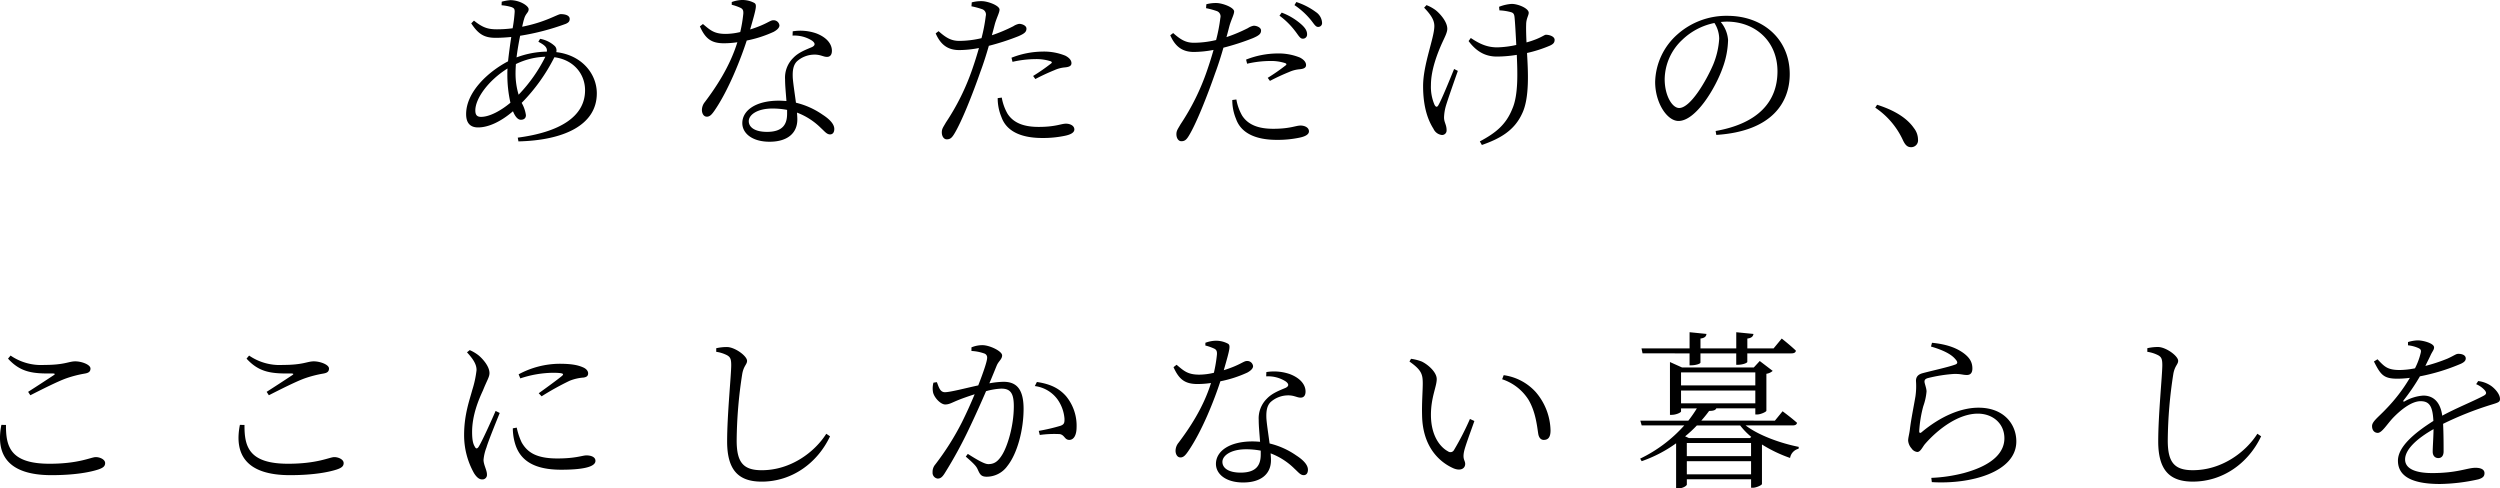<svg xmlns="http://www.w3.org/2000/svg" width="704.357" height="137.616" viewBox="0 0 704.357 137.616"><path id="パス_163242" data-name="パス 163242" d="M201.424 37.672c0-.768.048-1.584.1-2.448a20.381 20.381 0 018.3-2.064 43.025 43.025 0 01-7.536 10.7 20.8 20.8 0 01-.864-6.188zm-9.7 12.432c-1.152 0-1.632-.528-1.632-1.824 0-3.312 3.6-8.4 9.072-11.808-.048.624-.048 1.2-.048 1.776a35.644 35.644 0 00.864 7.872c-2.636 2.208-5.852 3.98-8.252 3.98zm16.128-21.168c1.776.96 2.544 1.584 2.4 2.784a25.289 25.289 0 00-8.544 1.632c.24-2.016.624-4.176 1.008-6.1a67.67 67.67 0 0012.864-3.36c.864-.384 1.1-.768 1.1-1.392 0-.816-.912-1.344-2.544-1.344-.864 0-4.224 2.256-10.848 3.552.192-.816.336-1.536.528-2.112.432-1.68 1.3-1.824 1.3-2.832 0-.912-2.448-2.544-5.184-2.544a13.47 13.47 0 00-2.4.432l-.048 1.008a12.889 12.889 0 012.832.528c.672.288.864.48.864 1.3a40.224 40.224 0 01-.576 4.656 33.561 33.561 0 01-4.416.288c-2.4 0-3.936-.384-6.48-2.448l-.768.768c2.064 3.168 3.792 4.08 6.912 4.08 1.392 0 2.928-.1 4.368-.24a157.498 157.498 0 00-.912 6.864c-5.52 2.88-11.808 8.592-11.808 14.88 0 2.544 1.2 3.744 3.36 3.744 2.88 0 6.384-1.584 9.84-4.56.576 1.44 1.344 2.4 2.208 2.4.816 0 1.44-.384 1.44-1.3a9.584 9.584 0 00-1.2-3.456 50.975 50.975 0 009.22-12.864c5.424.72 8.64 4.7 8.64 9.312 0 7.488-7.248 11.808-18.96 13.344l.192 1.056c12.528-.288 22.08-4.464 22.08-13.536 0-5.376-4.08-10.752-11.424-11.616a1.779 1.779 0 00-.384-1.68 8.174 8.174 0 00-4.176-2.064zm54.48-10.416a13.912 13.912 0 012.256.768c.816.336 1.056.72 1.008 1.728a39.907 39.907 0 01-.864 5.184 18.228 18.228 0 01-4.08.528c-3.312 0-4.368-1.056-6.432-2.784l-.864.672c1.536 3.408 3.168 4.752 6.768 4.752a26.2 26.2 0 003.792-.288c-2.16 7.008-6.192 12.912-9.12 16.8a3.642 3.642 0 00-.864 2.3c0 .864.432 1.872 1.392 1.872.912 0 1.488-.768 2.16-1.728 3.936-5.712 7.392-14.544 9.072-19.728a33.362 33.362 0 007.584-2.448c.528-.288 1.632-.96 1.632-1.824A1.636 1.636 0 00274 22.888c-.912 0-1.872 1.152-6.48 2.592 1.776-6.144 1.968-7.008 1.152-7.488a7.136 7.136 0 00-3.5-.816 9.008 9.008 0 00-2.832.576zm15.6 30.672c0 2.832-1.056 5.136-5.664 5.136-3.5 0-5.136-1.344-5.136-3.024 0-1.728 2.3-3.552 6.672-3.552a22.342 22.342 0 014.128.384zm1.536-21.984a9.263 9.263 0 015.52 1.44c.816.624 1.008 1.248 0 1.776-1.68.72-3.84 1.488-5.328 3.072a7.776 7.776 0 00-2.3 6c0 1.872.24 4.032.384 6.144-.672-.048-1.392-.1-2.16-.1-6.384 0-10.272 2.688-10.272 6.336 0 2.784 2.688 5.232 7.68 5.232 4.9 0 7.824-2.3 7.824-6.288 0-.576-.048-1.2-.1-1.92a19.169 19.169 0 016.768 4.368c1.056.96 1.632 1.776 2.544 1.776.768 0 1.2-.576 1.2-1.536 0-1.2-1.008-2.544-3.312-4.032a22.2 22.2 0 00-7.488-3.36c-.384-2.88-.864-5.9-.912-7.344-.048-1.728.144-3.264 1.2-4.32a7.411 7.411 0 014.464-1.872c2.064-.144 2.88.624 3.984.624.912 0 1.392-.624 1.392-1.728 0-1.92-1.488-3.792-4.416-4.9a13.6 13.6 0 00-6.624-.576zM341.44 34.6a29.434 29.434 0 016.432-.768 13.041 13.041 0 014.224.576c.432.144.576.384.192.672a55.977 55.977 0 01-5.04 3.5l.624.864a58.36 58.36 0 015.376-2.5 8.992 8.992 0 012.832-.768c1.152-.1 1.968-.336 1.968-1.2 0-.816-.624-1.536-1.728-2.112a15.955 15.955 0 00-6.48-1.152 24.5 24.5 0 00-8.688 1.728zm-11.568-15.648a21.609 21.609 0 013.024.816 1.587 1.587 0 011.008 1.92 47.176 47.176 0 01-1.2 6.24 27.4 27.4 0 01-6.24.768c-2.352 0-3.792-.912-5.856-2.736l-.816.624c1.584 3.648 3.888 4.7 6.672 4.7a30.336 30.336 0 005.52-.576 104.9 104.9 0 01-1.824 5.808 65.288 65.288 0 01-7.488 15.168c-.72 1.3-1.152 1.728-1.152 2.784 0 1.1.576 1.968 1.392 1.968.96 0 1.44-.432 2.112-1.536 2.064-3.36 5.136-11.088 7.392-17.568.864-2.3 1.68-4.9 2.352-7.248a67.911 67.911 0 008.3-2.688c1.776-.768 2.3-1.248 2.3-2.16 0-.864-1.248-1.344-2.064-1.344a4.445 4.445 0 00-1.632.672 44.176 44.176 0 01-6.048 2.544c.384-1.344.672-2.544.912-3.408.576-1.824 1.248-3.024 1.248-3.84-.048-1.1-3.072-2.256-4.8-2.352a10.262 10.262 0 00-3.024.336zm7.392 25.872a13.672 13.672 0 001.056 5.328c1.488 4.224 5.9 5.9 11.472 5.9a29.733 29.733 0 006.432-.624c1.392-.288 2.64-.816 2.64-1.776 0-1.1-1.248-1.632-2.352-1.632-1.392 0-2.928.912-7.728.912-4.128 0-7.056-1.1-8.736-3.7a13.772 13.772 0 01-1.632-4.56zm79.392-23.232a21.311 21.311 0 014.32 4.224c.96 1.2 1.44 2.256 2.208 2.256a1.159 1.159 0 001.248-1.248c0-.912-.48-1.776-1.68-2.832a17.638 17.638 0 00-5.472-3.264zm-9.12 13.536a29.435 29.435 0 016.432-.768 13.041 13.041 0 014.224.576c.432.144.576.384.192.672a55.976 55.976 0 01-5.04 3.5l.624.864a58.364 58.364 0 015.376-2.5 8.992 8.992 0 012.832-.768c1.152-.1 1.968-.336 1.968-1.2 0-.816-.624-1.536-1.728-2.112a15.955 15.955 0 00-6.48-1.152 24.5 24.5 0 00-8.688 1.728zM395.968 19.48a21.61 21.61 0 013.024.816 1.587 1.587 0 011.008 1.92 47.176 47.176 0 01-1.2 6.24 27.4 27.4 0 01-6.24.768c-2.352 0-3.792-.912-5.856-2.736l-.816.624c1.584 3.648 3.888 4.7 6.672 4.7a30.336 30.336 0 005.52-.576 104.9 104.9 0 01-1.824 5.808 65.288 65.288 0 01-7.488 15.168c-.72 1.3-1.152 1.728-1.152 2.784 0 1.1.576 1.968 1.392 1.968.96 0 1.44-.432 2.112-1.536 2.064-3.36 5.136-11.088 7.392-17.568.864-2.3 1.68-4.9 2.352-7.248a67.91 67.91 0 008.3-2.688c1.776-.768 2.3-1.248 2.3-2.16 0-.864-1.248-1.344-2.064-1.344a4.445 4.445 0 00-1.632.672 44.176 44.176 0 01-6.048 2.544c.384-1.344.672-2.544.912-3.408.576-1.824 1.248-3.024 1.248-3.84-.048-1.1-3.072-2.256-4.8-2.352a10.262 10.262 0 00-3.024.336zm7.392 25.872a13.673 13.673 0 001.056 5.328c1.488 4.224 5.9 5.9 11.472 5.9a29.733 29.733 0 006.432-.624c1.392-.288 2.64-.816 2.64-1.776 0-1.1-1.248-1.632-2.352-1.632-1.392 0-2.928.912-7.728.912-4.128 0-7.056-1.1-8.736-3.7a13.772 13.772 0 01-1.632-4.56zm17.52-26.736a21.217 21.217 0 014.32 3.84c1.056 1.2 1.536 2.3 2.3 2.3a1.074 1.074 0 001.152-1.2 3.868 3.868 0 00-1.728-2.976 19.287 19.287 0 00-5.52-2.832zm44.976 18c-1.344 3.312-3.552 8.688-4.368 10.08-.384.768-.768.72-1.152 0a12.808 12.808 0 01-1.008-5.568c0-4.176 1.776-8.832 3.168-11.9.672-1.488 1.44-2.88 1.44-3.936 0-2.112-2.256-4.464-3.312-5.28a11.189 11.189 0 00-2.544-1.392l-.672.72c1.824 1.92 2.88 3.408 2.88 5.184 0 3.312-3.168 10.8-3.168 16.9 0 6.336 1.584 9.936 2.928 12.048a2.945 2.945 0 002.3 1.728 1.26 1.26 0 001.392-1.3c0-1.632-.72-2.208-.72-3.648a13.219 13.219 0 01.528-3.264c.48-1.632 2.208-6.576 3.36-9.84zM478.624 20.1a14.68 14.68 0 013.168.48c.72.192 1.008.48 1.1 1.536.144 1.344.336 4.848.48 7.728a27.428 27.428 0 01-5.372.676c-2.688 0-4.8-.864-7.44-2.64l-.624.864c2.448 3.312 5.136 4.368 7.968 4.368a35.934 35.934 0 005.616-.48c.192 4.752.48 11.232-1.248 15.168-1.824 4.608-4.848 6.912-9.168 9.216l.576 1.008c5.088-1.776 9.12-4.032 11.328-8.832 2.16-4.416 1.68-12.048 1.392-17.088a36.371 36.371 0 006.432-2.064c.96-.432 1.344-.864 1.344-1.632 0-.96-1.44-1.44-2.448-1.44-.384 0-.864.48-2.736 1.248a25.934 25.934 0 01-2.736.912c-.1-1.968-.144-3.888-.1-4.992 0-1.728.72-2.592.72-3.36 0-1.248-2.976-2.5-4.8-2.5a11.743 11.743 0 00-3.552.816zm61.92 7.968a22.594 22.594 0 01-1.728 7.392c-1.968 4.56-6.384 12.144-9.552 12.144-1.968 0-4.08-3.5-4.08-8.112a15.446 15.446 0 014.944-11.088 18.259 18.259 0 019.072-4.752 8.378 8.378 0 011.344 4.42zm-.816 27.12c15.7-1.008 20.688-9.168 20.688-17.136 0-9.936-7.632-16.416-17.52-16.416a20.752 20.752 0 00-14.016 5.136 18.438 18.438 0 00-6.38 13.492c0 5.9 3.36 10.992 6.576 10.992 4.9 0 10.464-9.312 12.48-15.072a24.062 24.062 0 001.488-7.728 8.958 8.958 0 00-2.064-5.088c.576-.048 1.152-.1 1.728-.1 7.92 0 14.256 5.472 14.256 14.016 0 8.688-5.664 14.736-17.424 16.8zm44.784-7.68a22.188 22.188 0 017.776 9.12c.672 1.44 1.3 2.016 2.3 2.016a1.922 1.922 0 001.968-2.16 5.283 5.283 0 00-1.152-3.216c-1.584-2.3-4.608-4.752-10.368-6.576zM56.56 136.888c-1.68 8.448 1.92 14.16 14.112 14.16 6.672 0 10.944-.864 13.152-1.584 1.44-.48 1.968-.96 1.968-1.824 0-1.008-1.44-1.68-2.64-1.68-1.3 0-4.7 1.872-13.008 1.872-11.088 0-12.336-4.848-12.288-10.944zm8.16-8.352c3.312-1.68 7.68-3.888 10.08-4.752a31.863 31.863 0 015.184-1.344c1.2-.192 1.68-.576 1.68-1.44 0-1.1-2.5-2.016-4.272-2.016-1.872 0-2.976 1.008-8.688 1.008a15.172 15.172 0 01-9.552-2.64l-.72.864c3.552 3.888 7.008 4.272 12.624 4.176.672.048.72.192.192.528a539.198 539.198 0 01-7.152 4.656zm59.04 8.352c-1.68 8.448 1.92 14.16 14.112 14.16 6.672 0 10.944-.864 13.152-1.584 1.44-.48 1.968-.96 1.968-1.824 0-1.008-1.44-1.68-2.64-1.68-1.3 0-4.7 1.872-13.008 1.872-11.088 0-12.336-4.848-12.288-10.944zm8.16-8.352c3.312-1.68 7.68-3.888 10.08-4.752a31.863 31.863 0 015.184-1.344c1.2-.192 1.68-.576 1.68-1.44 0-1.1-2.5-2.016-4.272-2.016-1.872 0-2.976 1.008-8.688 1.008a15.172 15.172 0 01-9.552-2.64l-.72.864c3.552 3.888 7.008 4.272 12.624 4.176.672.048.72.192.192.528a539.198 539.198 0 01-7.152 4.656zm63.888 4.416c-1.056 2.448-3.744 8.448-4.8 10.128-.432.624-.768.528-1.056-.048-.384-.624-.768-1.584-.768-4.128 0-4.752 1.824-9.072 3.072-11.76 1.152-2.88 1.824-3.744 1.824-4.848 0-2.016-2.112-4.224-3.12-5.04a11.318 11.318 0 00-2.448-1.44l-.768.624c1.584 1.728 2.736 3.312 2.688 5.04a29.4 29.4 0 01-1.2 5.568c-.768 2.88-2.3 6.96-2.3 12.672a21.8 21.8 0 002.784 10.752c.624 1.008 1.392 1.776 2.256 1.776a1.279 1.279 0 001.392-1.44c0-1.152-.96-2.688-.96-4.08a12.748 12.748 0 01.816-3.456c.528-1.824 2.736-7.248 3.744-9.744zm4.848 4.9a15.336 15.336 0 00.624 4.272c1.44 4.9 5.52 7.392 13.008 7.392 5.184 0 9.648-.576 9.648-2.5 0-1.1-1.248-1.536-2.544-1.536-1.152 0-2.976.864-8.16.864-5.9 0-8.448-1.68-10.08-4.512a18.551 18.551 0 01-1.392-4.176zm2.112-14.064a30.073 30.073 0 019.12-1.584c3.168 0 3.216.336 2.64.864-1.008.864-4.416 3.36-6.576 4.9l.816.864a78.2 78.2 0 017.872-4.368 13 13 0 013.936-.912c1.008-.144 1.3-.576 1.3-1.2 0-.576-.432-1.248-1.44-1.68-1.536-.672-3.36-1.008-6.672-1.008a24.6 24.6 0 00-11.472 2.976zm58.32-6.48c.816.48 1.1 1.008 1.1 2.736 0 2.784-1.152 14.064-1.152 21.5 0 8.208 3.312 11.328 9.744 11.328 8.5 0 15.7-5.232 19.248-12.768l-1.056-.72c-3.216 5.088-9.936 10.272-18.192 10.272-5.28 0-7.056-2.3-7.056-8.4a126.611 126.611 0 011.584-18.816c.432-2.256 1.344-2.592 1.344-3.6 0-1.344-3.312-3.792-5.568-3.888a13.3 13.3 0 00-3.12.336v1.012a9.53 9.53 0 013.124 1zm68.784-1.248a12.585 12.585 0 013.648.72 1.175 1.175 0 01.768 1.248c0 .912-1.056 4.032-2.5 7.728-3.552.768-7.872 1.92-9.408 1.92-1.392 0-1.728-1.536-2.256-2.832l-.96.144a6.129 6.129 0 00-.1 2.784c.384 1.536 2.16 3.36 3.408 3.36 1.2 0 1.872-.528 3.936-1.344.96-.384 2.592-.96 4.368-1.536a126.874 126.874 0 01-3.6 7.92 75.224 75.224 0 01-7.488 11.856 3.189 3.189 0 00-.768 2.208 1.639 1.639 0 001.44 1.776c.72 0 1.248-.336 1.968-1.488a122.173 122.173 0 007.1-13.056c1.536-3.216 3.168-6.864 4.56-10.08a18.713 18.713 0 014.32-.72c2.688 0 3.5 1.488 3.5 4.992 0 5.472-1.776 11.328-3.36 13.776-1.248 1.968-2.352 2.5-3.84 2.5-1.1 0-3.264-1.3-5.76-2.88l-.576.768c2.688 2.3 3.024 2.88 3.36 3.6.624 1.392.96 2.064 2.544 2.064a7.182 7.182 0 005.824-3.032c2.832-3.552 4.56-10.272 4.56-16.08 0-5.664-2.064-7.632-5.664-7.632a24.566 24.566 0 00-3.984.432c.912-2.112 1.632-3.936 2.112-5.088.528-1.2 1.488-1.728 1.488-2.784 0-1.2-3.552-2.88-5.52-2.88a7.975 7.975 0 00-3.12.624zm17.856 9.888a9.367 9.367 0 016.384 3.744 10.879 10.879 0 011.968 5.376c.048 1.248-.1 1.68-1.1 2.064a53.059 53.059 0 01-6.144 1.44l.288 1.152a29.841 29.841 0 015.664-.24c1.392.288 1.3 1.632 2.688 1.632 1.392-.048 2.016-1.632 2.016-3.552a13.058 13.058 0 00-2.976-8.784c-1.92-2.16-4.32-3.408-8.208-3.984zm48.048-11.424a13.912 13.912 0 012.256.768c.816.336 1.056.72 1.008 1.728a39.907 39.907 0 01-.864 5.184 18.228 18.228 0 01-4.08.528c-3.312 0-4.368-1.056-6.432-2.784l-.864.672c1.536 3.408 3.168 4.752 6.768 4.752a26.2 26.2 0 003.792-.288c-2.16 7.008-6.192 12.912-9.12 16.8a3.642 3.642 0 00-.864 2.3c0 .864.432 1.872 1.392 1.872.912 0 1.488-.768 2.16-1.728 3.936-5.712 7.392-14.544 9.072-19.728a33.362 33.362 0 007.584-2.448c.528-.288 1.632-.96 1.632-1.824a1.636 1.636 0 00-1.776-1.44c-.912 0-1.872 1.152-6.48 2.592 1.776-6.144 1.968-7.008 1.152-7.488a7.136 7.136 0 00-3.5-.816 9.008 9.008 0 00-2.832.576zm15.6 30.672c0 2.832-1.056 5.136-5.664 5.136-3.5 0-5.136-1.344-5.136-3.024 0-1.728 2.3-3.552 6.672-3.552a22.342 22.342 0 014.128.384zm1.536-21.984a9.263 9.263 0 015.52 1.44c.816.624 1.008 1.248 0 1.776-1.68.72-3.84 1.488-5.328 3.072a7.776 7.776 0 00-2.3 6c0 1.872.24 4.032.384 6.144-.672-.048-1.392-.1-2.16-.1-6.384 0-10.272 2.688-10.272 6.336 0 2.784 2.688 5.232 7.68 5.232 4.9 0 7.824-2.3 7.824-6.288 0-.576-.048-1.2-.1-1.92a19.169 19.169 0 016.768 4.368c1.056.96 1.632 1.776 2.544 1.776.768 0 1.2-.576 1.2-1.536 0-1.2-1.008-2.544-3.312-4.032a22.2 22.2 0 00-7.488-3.36c-.384-2.88-.864-5.9-.912-7.344-.048-1.728.144-3.264 1.2-4.32a7.411 7.411 0 014.464-1.872c2.064-.144 2.88.624 3.984.624.912 0 1.392-.624 1.392-1.728 0-1.92-1.488-3.792-4.416-4.9a13.6 13.6 0 00-6.624-.576zm43.92 10.944c.144 9.168 5.136 13.344 8.88 14.976 1.968.816 3.264.048 3.264-1.248 0-1.008-.768-1.248-.336-3.408.288-1.488 1.824-5.52 2.928-8.688l-1.248-.576a78.363 78.363 0 01-4.512 8.784 1.131 1.131 0 01-1.68.336c-2.016-1.056-4.8-4.176-4.8-10.272 0-4.944 1.632-7.968 1.632-10.08 0-1.968-2.5-4.128-4.224-4.944a13.255 13.255 0 00-3.024-.768l-.432.768c3.408 2.4 3.744 3.6 3.744 6.192 0 2.156-.288 5.472-.192 8.924zm30-4.32c2.016 3.408 2.4 7.488 2.736 9.6.192 1.1.768 1.68 1.536 1.68 1.3 0 1.92-.816 1.92-2.688a17.091 17.091 0 00-4.176-10.8 14.926 14.926 0 00-9.024-4.752l-.432 1.152a13.9 13.9 0 017.44 5.804zm45.36-13.1v3.36h.48c1.248 0 2.592-.432 2.592-.768v-2.592h10.08v3.216h.528c1.536-.048 2.592-.576 2.592-.816v-2.4H560.9c.72 0 1.2-.24 1.248-.768-1.488-1.44-3.984-3.408-3.984-3.408l-2.3 2.784h-7.392v-2.784c1.2-.144 1.632-.624 1.728-1.3l-4.848-.48v4.56h-10.08v-2.784c1.2-.144 1.632-.624 1.68-1.3l-4.752-.48v4.56h-13.544l.288 1.392zm-.768 34.08v-3.7h18.1v3.7zm15.024-13.776a19.658 19.658 0 003.12 3.216l-.336.336H532l-1.056-.48a33.881 33.881 0 003.312-3.072zm3.072 8.64h-18.1v-3.7h18.1zm-19.728-18.48h20.928v3.6h-20.928zm20.928-5.1v3.648h-20.928V122.1zm10.512 14.928c.72 0 1.1-.192 1.248-.72-1.536-1.392-4.08-3.264-4.08-3.264l-2.16 2.64H535.5a36.776 36.776 0 002.208-2.736c1.248 0 1.824-.24 2.016-.72h10.996v1.728h.48c1.056 0 2.64-.768 2.64-1.056v-10.412a3.406 3.406 0 001.776-.816l-3.648-2.784-1.68 1.824H530.08l-3.408-1.536v14.88h.48c1.3 0 2.64-.672 2.64-.96v-.864h4.464a37.445 37.445 0 01-2.4 3.456H518.32l.384 1.344h12a39.6 39.6 0 01-12.432 9.36l.432.72a37.8 37.8 0 009.7-5.04v12.72h.48c1.536 0 2.544-.816 2.544-1.1V152.2h18.1v2.4H550c.96 0 2.544-.72 2.592-1.056v-11.136a38.689 38.689 0 007.92 3.792 3.2 3.2 0 012.4-2.592l.048-.528c-5.088-1.008-11.28-3.216-14.976-6.048zm45.84-18.672c.768.816.672 1.3-.048 1.536-1.92.72-6.576 1.728-9.072 2.4-1.536.384-1.968 1.2-1.968 2.208a19.976 19.976 0 01-.144 4.32c-.384 2.352-1.248 6.528-1.584 9.408-.144 1.2-.48 2.3-.48 3.072a3.739 3.739 0 00.96 2.208 2.215 2.215 0 001.632 1.008c.912 0 1.488-1.488 2.208-2.3 3.744-4.272 9.456-8.5 14.832-8.5 4.128 0 7.488 2.688 7.488 6.96 0 3.5-2.592 7.392-11.472 9.792a43.355 43.355 0 01-9.12 1.344l.144 1.2c10.992.672 23.808-2.832 23.808-11.472 0-4.8-3.456-9.5-10.656-9.5-4.992 0-10.7 2.448-16.032 6.912-.384.336-.672.24-.672-.288a34.379 34.379 0 011.152-7.056 16.215 16.215 0 00.912-4.128c0-.96-.576-2.256-.576-2.784 0-.48.24-.816 1.008-1.008a40.805 40.805 0 017.248-1.152c2.112-.048 2.448.288 3.7.288 1.008 0 1.536-.624 1.536-1.824 0-1.68-.672-3.072-2.736-4.512-1.68-1.152-4.176-2.3-8.64-2.736l-.288 1.056c2.972.864 5.612 2.016 6.86 3.552zm57.216-1.056c.816.48 1.1 1.008 1.1 2.736 0 2.784-1.152 14.064-1.152 21.5 0 8.208 3.312 11.328 9.744 11.328 8.5 0 15.7-5.232 19.248-12.768l-1.056-.72c-3.216 5.088-9.936 10.272-18.192 10.272-5.28 0-7.056-2.3-7.056-8.4a126.619 126.619 0 011.584-18.816c.432-2.256 1.344-2.592 1.344-3.6 0-1.344-3.312-3.792-5.568-3.888a13.3 13.3 0 00-3.12.336v1.02a9.53 9.53 0 013.124 1zm89.52 8.112a6.81 6.81 0 012.352 1.632c.672.768.576 1.2-.24 1.632-2.88 1.536-7.776 3.5-11.664 5.616-.48-3.6-2.3-5.664-5.328-5.664a12.172 12.172 0 00-5.28 1.632c-.336.192-.48-.048-.288-.288a57 57 0 004.608-6.768 56.229 56.229 0 0011.568-3.552c.912-.432 1.344-.864 1.344-1.488 0-.912-1.008-1.3-2.064-1.3-.72 0-1.056.432-3.072 1.344a47.307 47.307 0 01-6.24 2.064c.576-1.2 1.2-2.4 1.536-3.168.528-1.056.912-1.392.912-2.064 0-1.152-3.12-1.968-4.608-1.968a10.273 10.273 0 00-2.736.48v.912a9.45 9.45 0 012.688.672c.96.384 1.1.72.864 1.584a18.78 18.78 0 01-1.584 4.224 23.281 23.281 0 01-4.272.48c-3.552 0-4.368-1.008-6.288-3.024l-1.008.624c1.92 3.792 2.736 4.848 6.672 4.848a29.211 29.211 0 003.456-.24 46.3 46.3 0 01-6.72 8.784c-2.16 2.3-3.936 3.5-3.936 4.8 0 1.2.672 1.92 1.632 1.92 1.152-.048 2.5-2.3 4.176-4.128 2.016-2.112 5.184-4.8 7.872-4.8 2.5 0 3.408 1.488 3.6 5.568-5.616 3.552-9.984 7.392-9.984 11.184s2.928 6.576 11.856 6.576a52.361 52.361 0 0010.752-1.3c1.536-.432 1.776-1.056 1.776-1.776 0-.912-.864-1.488-2.544-1.488-2.3 0-5.088 1.488-12.192 1.488-4.56 0-7.632-1.152-7.632-3.84 0-2.832 3.36-5.9 8.016-8.544-.048 2.592-.24 5.184-.24 6.336 0 1.3.768 1.824 1.584 1.824.96 0 1.488-.72 1.488-1.872 0-1.536 0-5.04-.144-7.776a92.606 92.606 0 0113.68-5.424c1.872-.576 2.352-.72 2.352-1.584 0-1.344-1.392-2.928-2.592-3.744a8.1 8.1 0 00-3.552-1.3z" transform="translate(-56.172 -17.176)"/></svg>